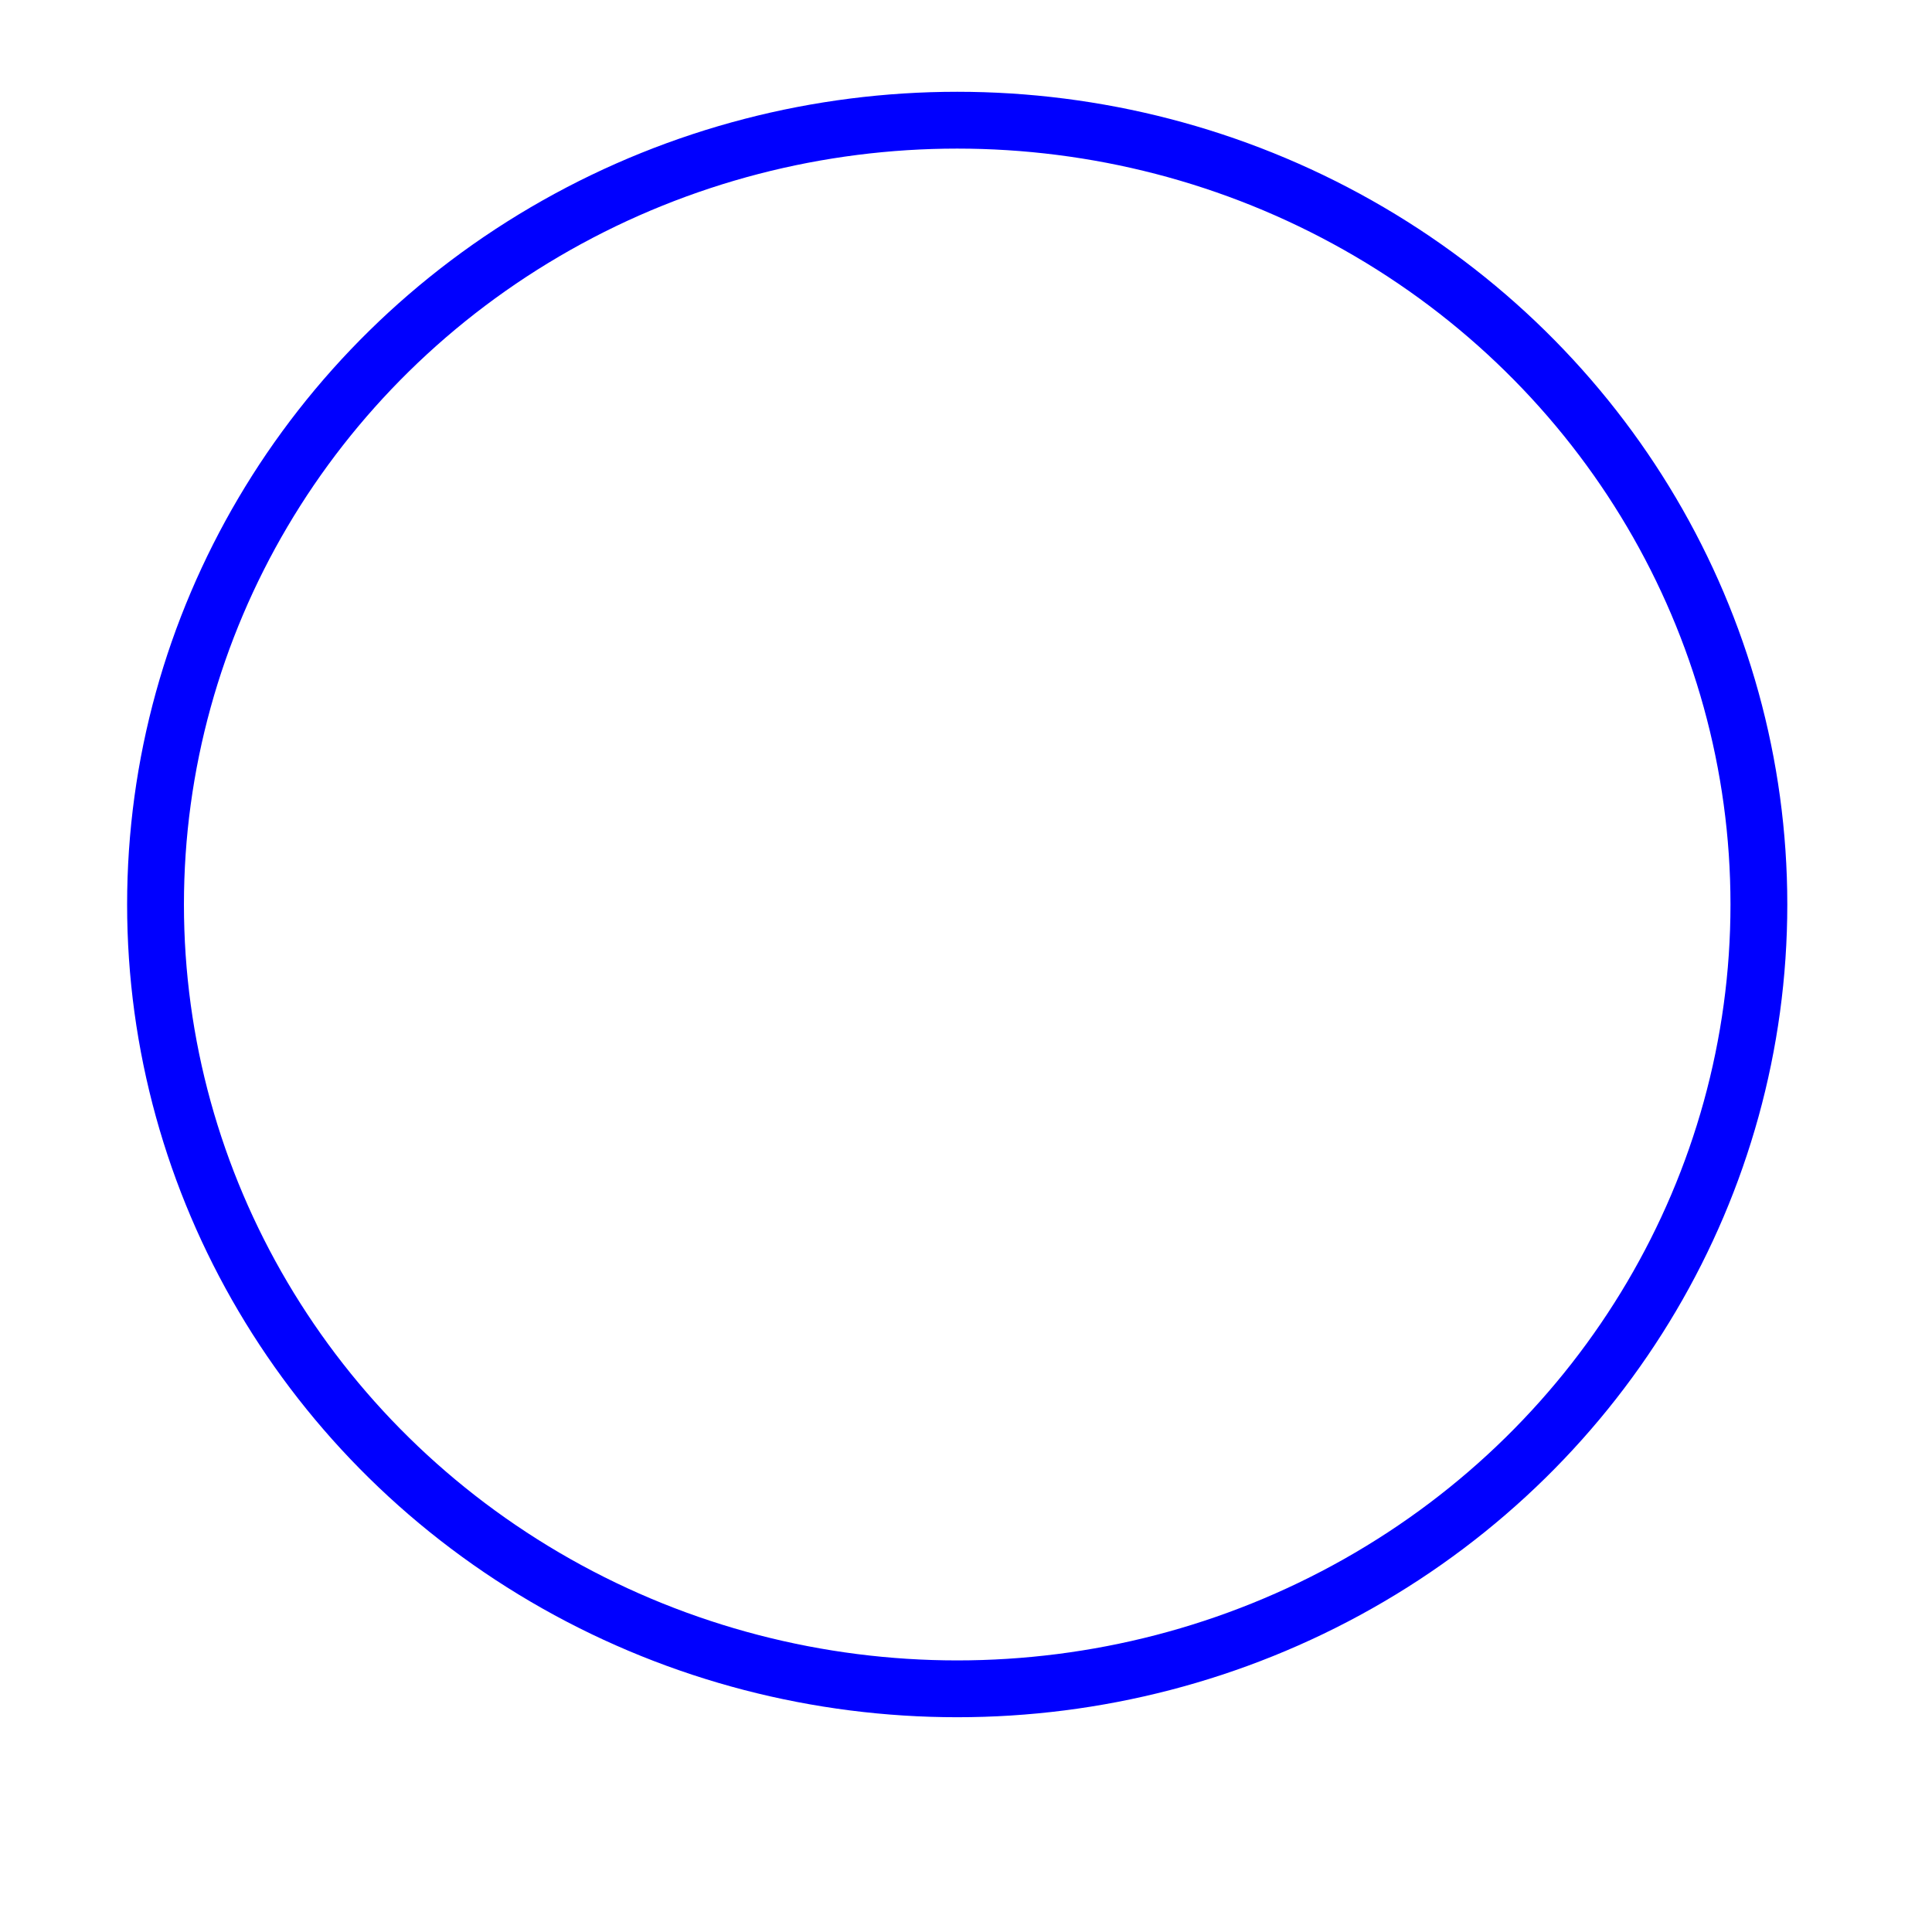<?xml version="1.0" encoding="UTF-8"?>
<svg width="100" height="100" version="1.1" viewBox="0 0 100 100" xmlns="http://www.w3.org/2000/svg"><ellipse cx="49.545" cy="46.817" rx="41.495" ry="40.596" style="fill:none;paint-order:stroke markers fill;stroke-linecap:round;stroke-linejoin:round;stroke-width:2.941;stroke:#00f"/></svg>
